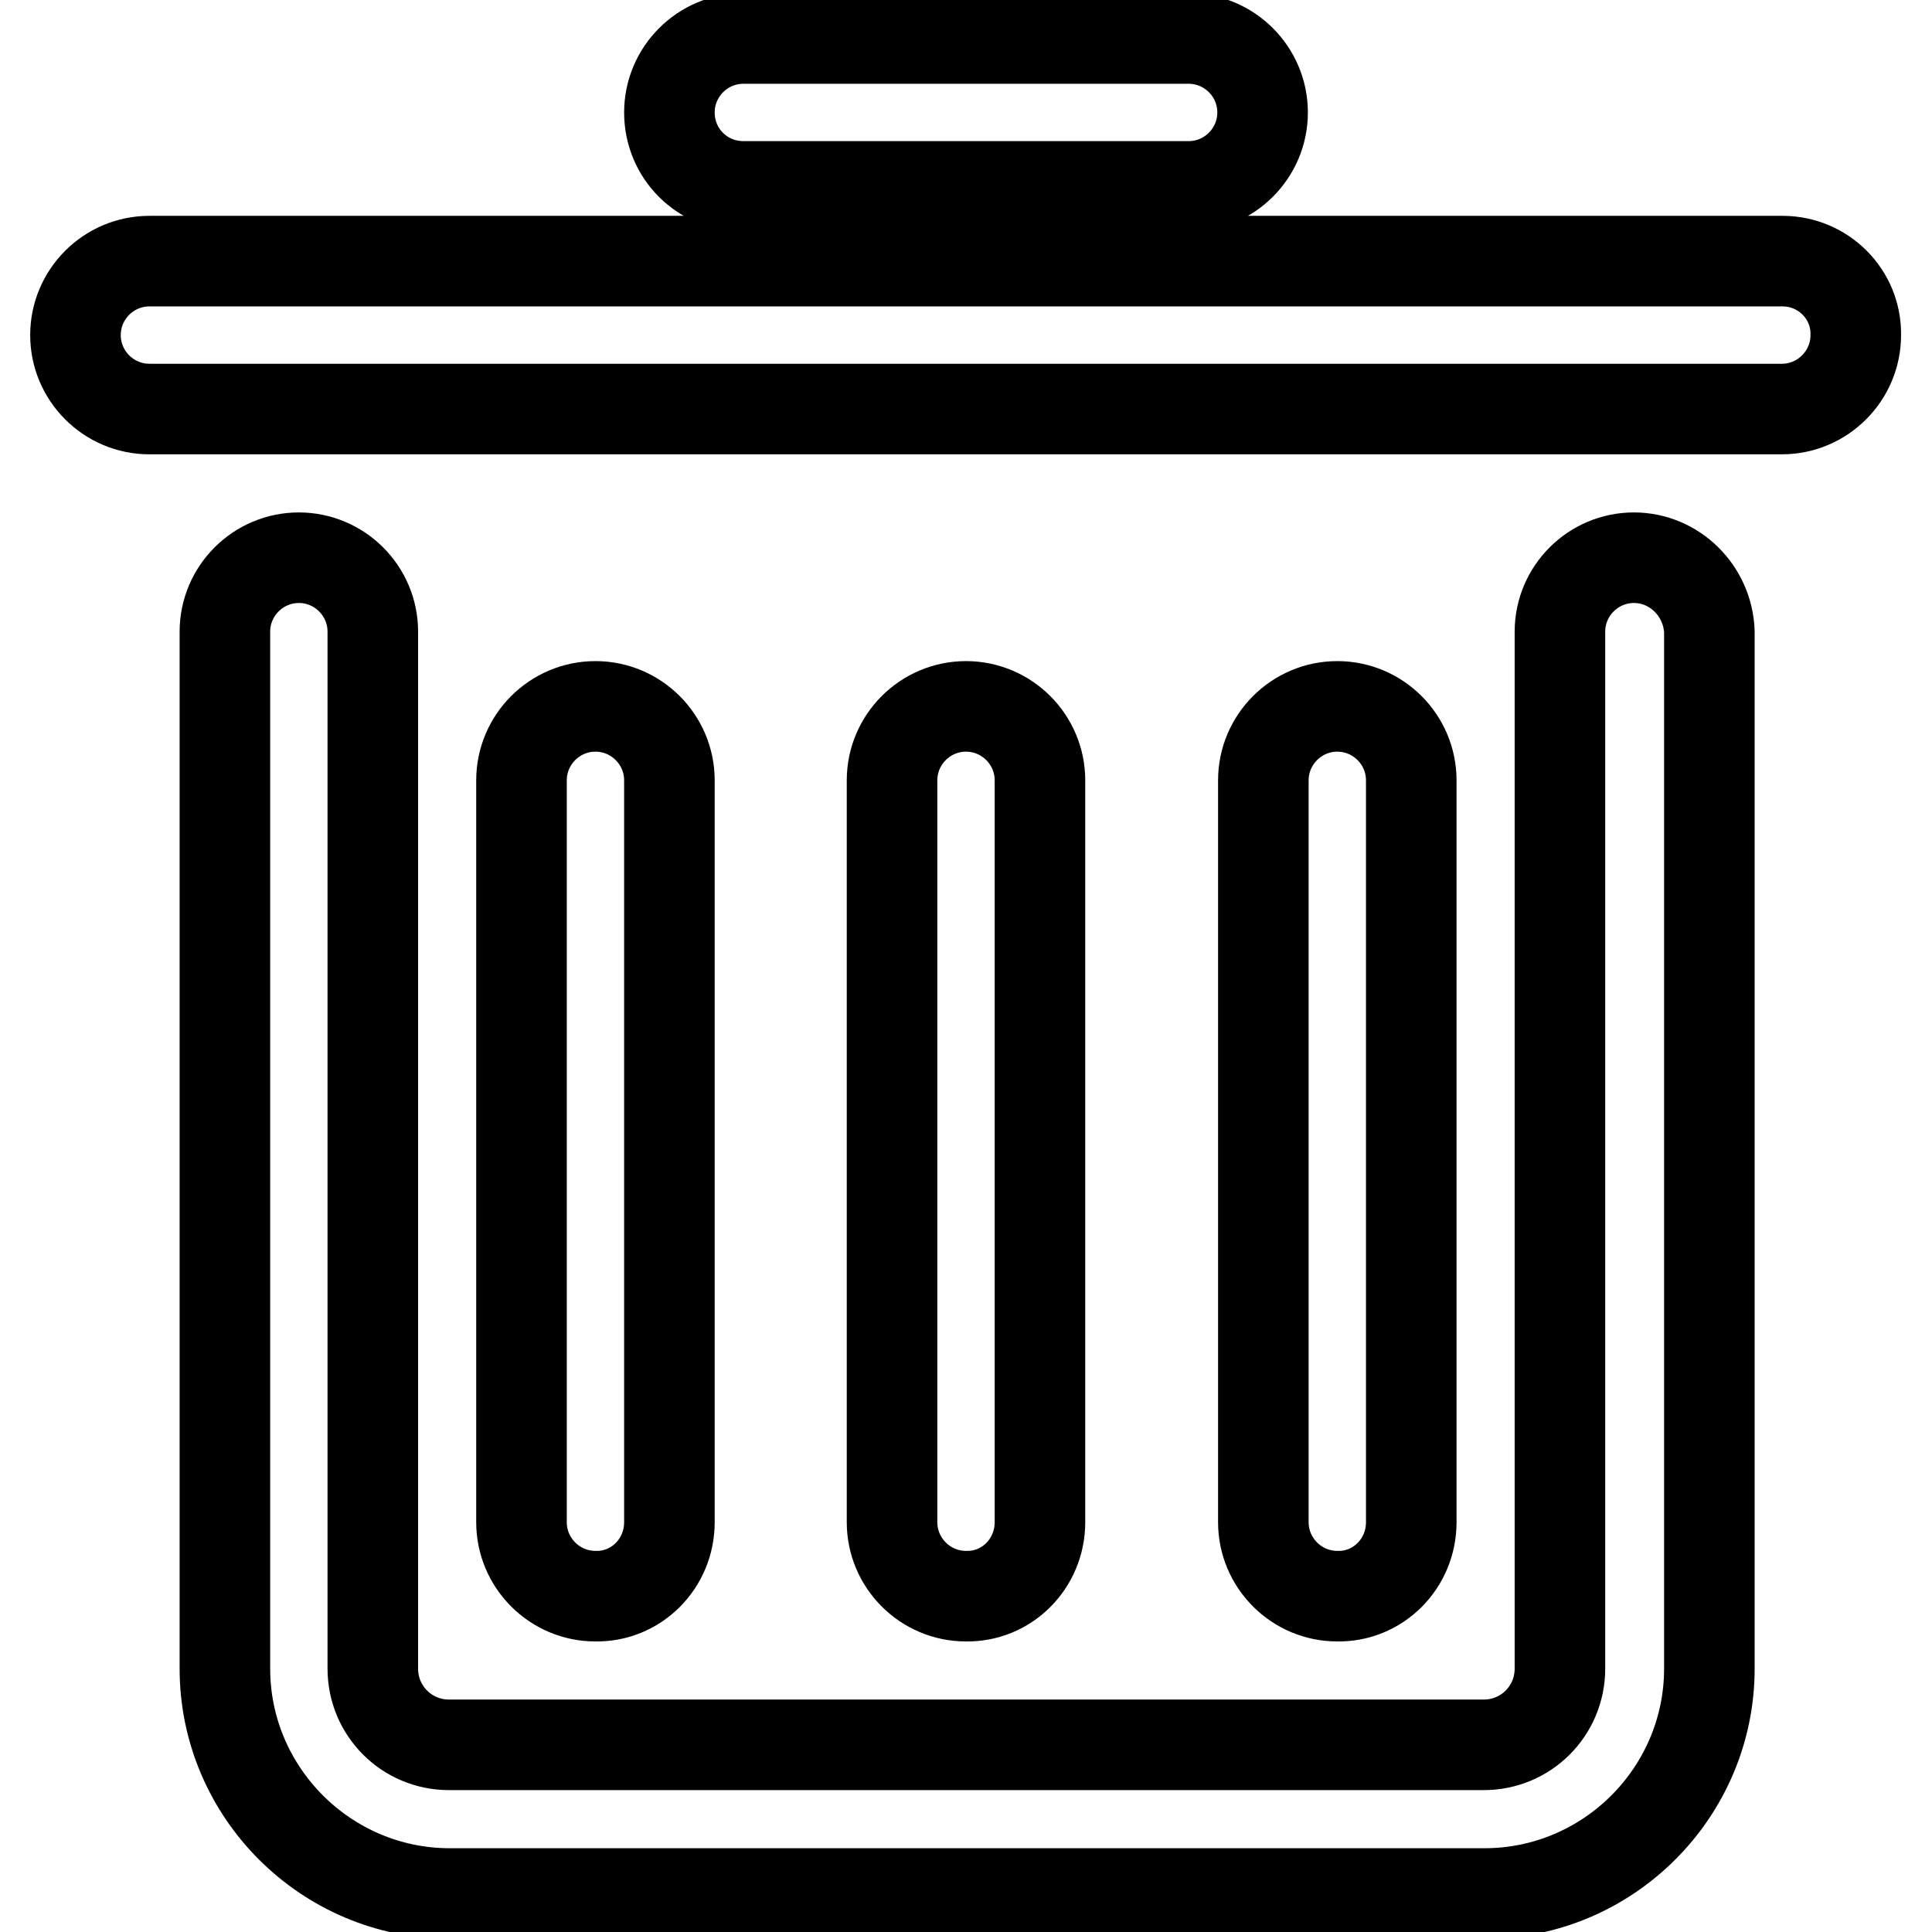 <?xml version="1.0" encoding="utf-8"?>
<!-- Svg Vector Icons : http://www.onlinewebfonts.com/icon -->
<!DOCTYPE svg PUBLIC "-//W3C//DTD SVG 1.1//EN" "http://www.w3.org/Graphics/SVG/1.1/DTD/svg11.dtd">
<svg version="1.1" xmlns="http://www.w3.org/2000/svg" xmlns:xlink="http://www.w3.org/1999/xlink" x="0px" y="0px" viewBox="0 0 256 256" enable-background="new 0 0 256 256" xml:space="preserve">
<g> <path stroke-width="12" fill-opacity="0" stroke="#000000"  d="M216.5,73.9c-5.4,0-9.8,4.4-9.8,9.8v137.4c0,5.6-4.5,10.1-10.1,10.1H59.5c-5.6,0-10.1-4.5-10.1-10.1V83.7 c0-5.4-4.4-9.8-9.8-9.8s-9.8,4.4-9.8,9.8v137.4c0,16.4,13.4,29.8,29.8,29.8h137.1c16.4,0,29.8-13.4,29.8-29.8V83.7 C226.3,78.3,221.9,73.9,216.5,73.9z M236.2,34.6H19.8c-5.4,0-9.8,4.4-9.8,9.8c0,5.4,4.4,9.8,9.8,9.8h216.3c5.4,0,9.8-4.4,9.8-9.8 C246,39,241.6,34.6,236.2,34.6z M98.5,24.7h59c5.4,0,9.8-4.4,9.8-9.8c0-5.4-4.4-9.8-9.8-9.8h-59c-5.4,0-9.8,4.4-9.8,9.8 C88.7,20.4,93.1,24.7,98.5,24.7z M88.7,201.7v-98.3c0-5.4-4.4-9.8-9.8-9.8c-5.4,0-9.8,4.4-9.8,9.8v98.3c0,5.4,4.4,9.8,9.8,9.8 C84.3,211.6,88.7,207.2,88.7,201.7z M137.8,201.7v-98.3c0-5.4-4.4-9.8-9.8-9.8c-5.4,0-9.8,4.4-9.8,9.8v98.3c0,5.4,4.4,9.8,9.8,9.8 C133.4,211.6,137.8,207.2,137.8,201.7z M187,201.7v-98.3c0-5.4-4.4-9.8-9.8-9.8c-5.4,0-9.8,4.4-9.8,9.8v98.3c0,5.4,4.4,9.8,9.8,9.8 C182.6,211.6,187,207.2,187,201.7z"/></g>
</svg>